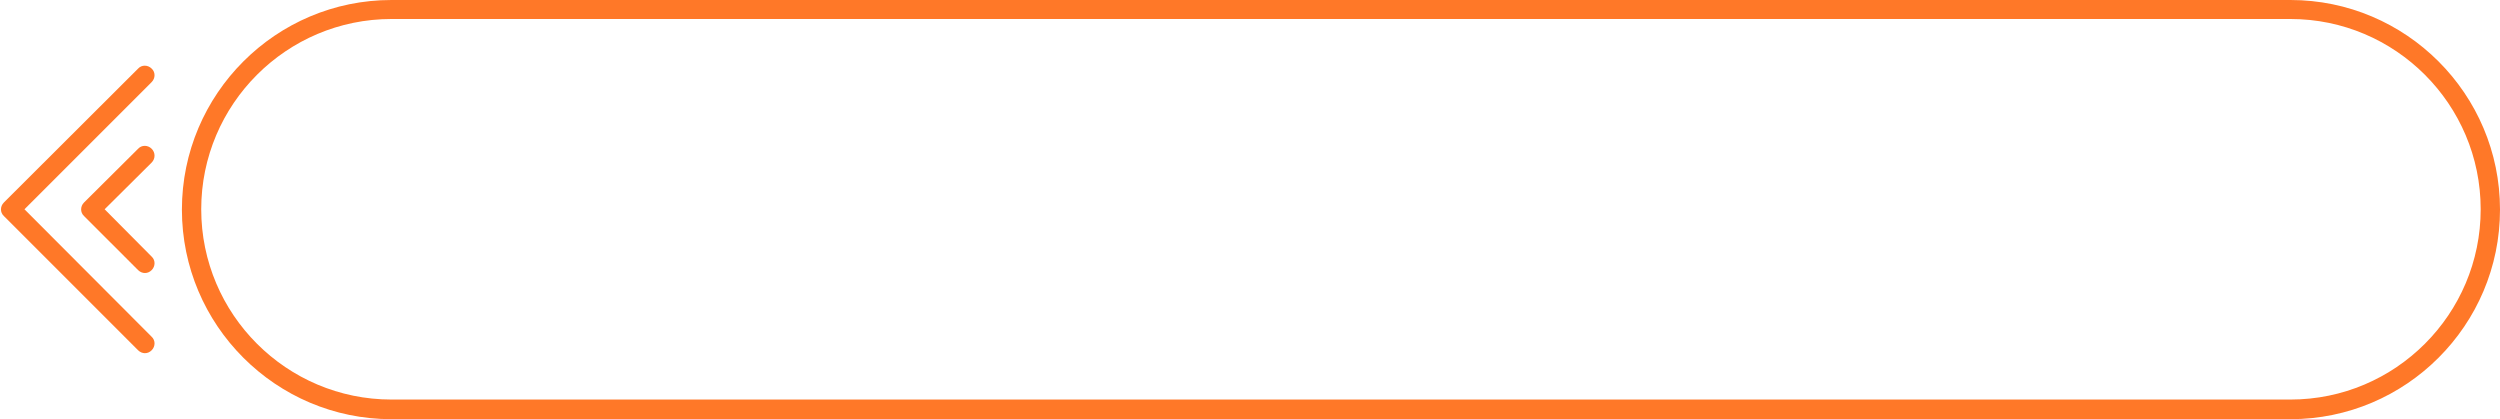 <?xml version="1.0" encoding="UTF-8" standalone="no"?><svg xmlns="http://www.w3.org/2000/svg" xmlns:xlink="http://www.w3.org/1999/xlink" fill="#ff7828" height="130.2" preserveAspectRatio="xMidYMid meet" version="1" viewBox="21.1 23.5 776.5 130.2" width="776.5" zoomAndPan="magnify"><g id="change1_1"><path d="M732.5,23.5H142.7c-35.9,0-65.1,29.2-65.1,65.1s29.2,65.1,65.1,65.1h589.8c35.9,0,65.1-29.2,65.1-65.1 S768.4,23.5,732.5,23.5z M732.5,147.6H142.7c-32.6,0-59.1-26.5-59.1-59.1s26.5-59.1,59.1-59.1h589.8c32.6,0,59.1,26.5,59.1,59.1 S765.1,147.6,732.5,147.6z"/><path d="M28.7,88.5L68.2,49c1.2-1.2,1.2-3.1,0-4.2c-1.2-1.2-3.1-1.2-4.2,0L22.3,86.4c-1.2,1.2-1.2,3.1,0,4.2L64,132.3 c0.6,0.6,1.4,0.9,2.1,0.9c0.8,0,1.5-0.3,2.1-0.9c1.2-1.2,1.2-3.1,0-4.2L28.7,88.5z"/><path d="M68.2,69.7c-1.2-1.2-3.1-1.2-4.2,0L47.2,86.4c-1.2,1.2-1.2,3.1,0,4.2L64,107.4c0.6,0.6,1.4,0.9,2.1,0.9 c0.8,0,1.5-0.3,2.1-0.9c1.2-1.2,1.2-3.1,0-4.2L53.6,88.5L68.2,74C69.4,72.8,69.4,70.9,68.2,69.7z"/></g></svg>